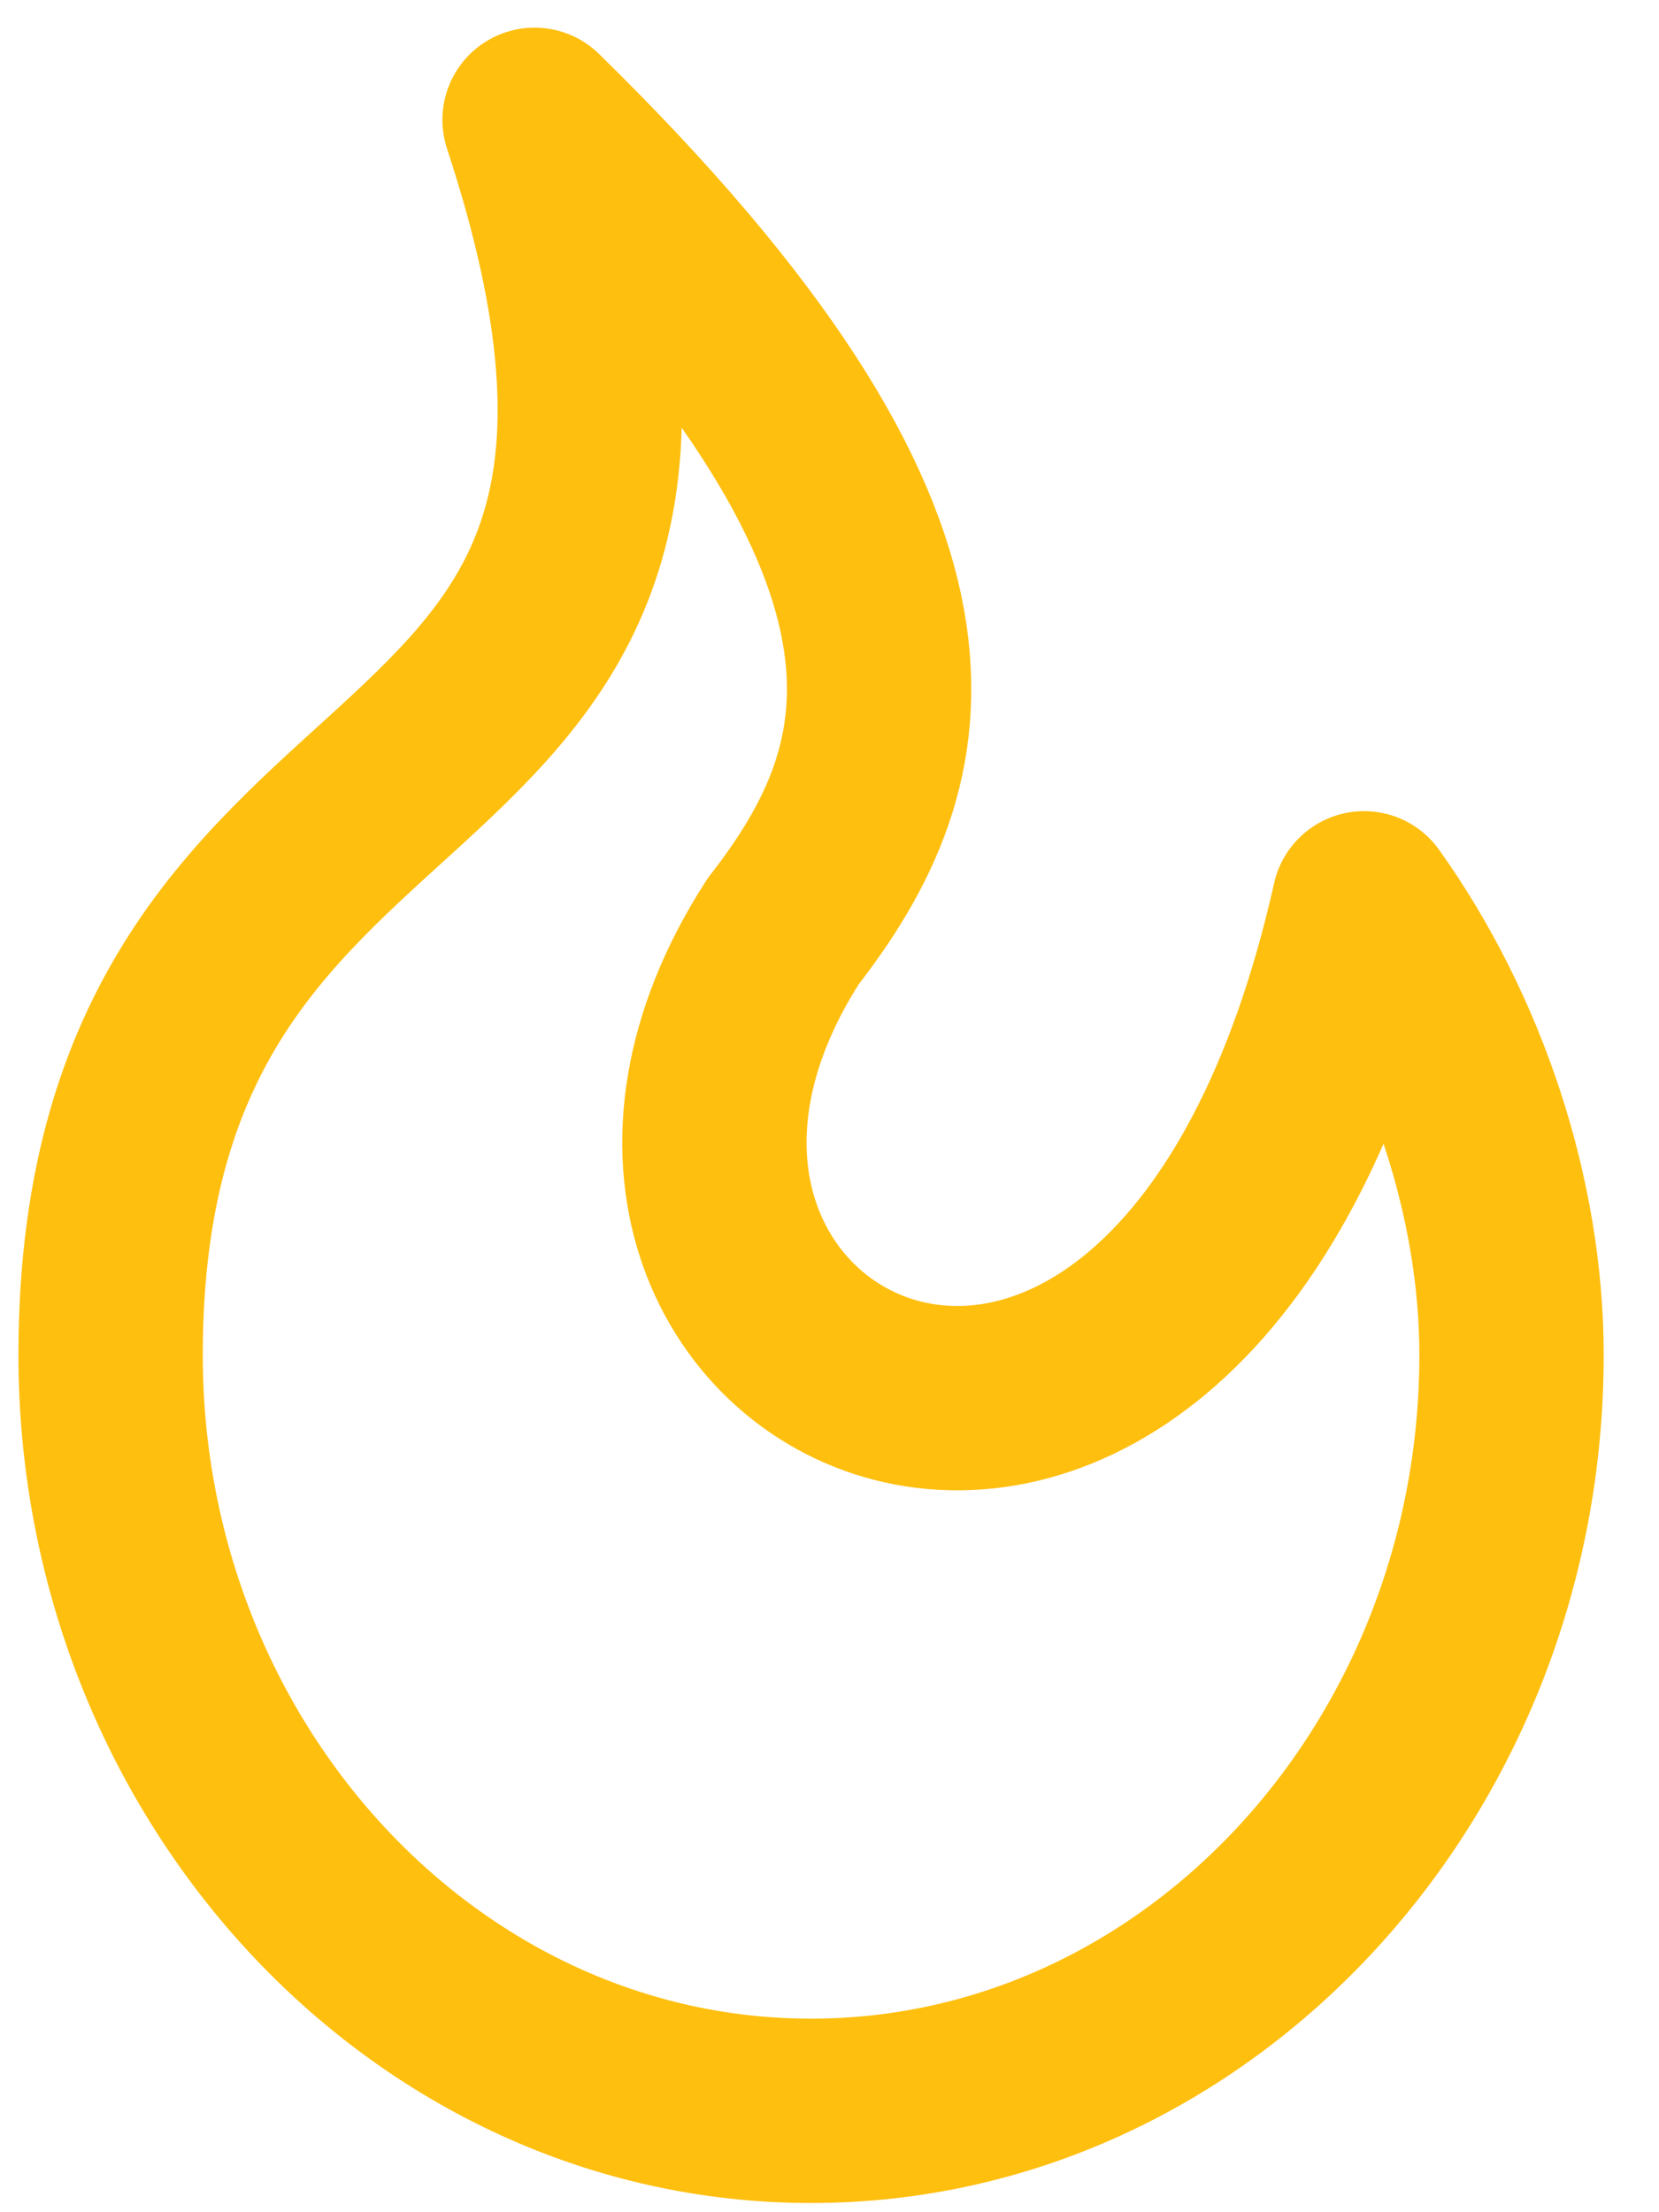<svg width="18" height="24" viewBox="0 0 18 24" fill="none" xmlns="http://www.w3.org/2000/svg"><path d="M14.8 9.8c-2 8.9-9.4 5.1-6.3.3 1.4-1.8 2.1-4.1-2.7-8.8 2.7 8.2-4.6 5.9-4.6 13.4 0 4.5 3.4 8.2 7.6 8.2 4.2 0 7.6-3.7 7.6-8.2 0-1.7-.6-3.5-1.6-4.9Z" stroke="#FFBF0F" stroke-width="2" stroke-miterlimit="1.214" stroke-linecap="round" stroke-linejoin="round"/></svg>